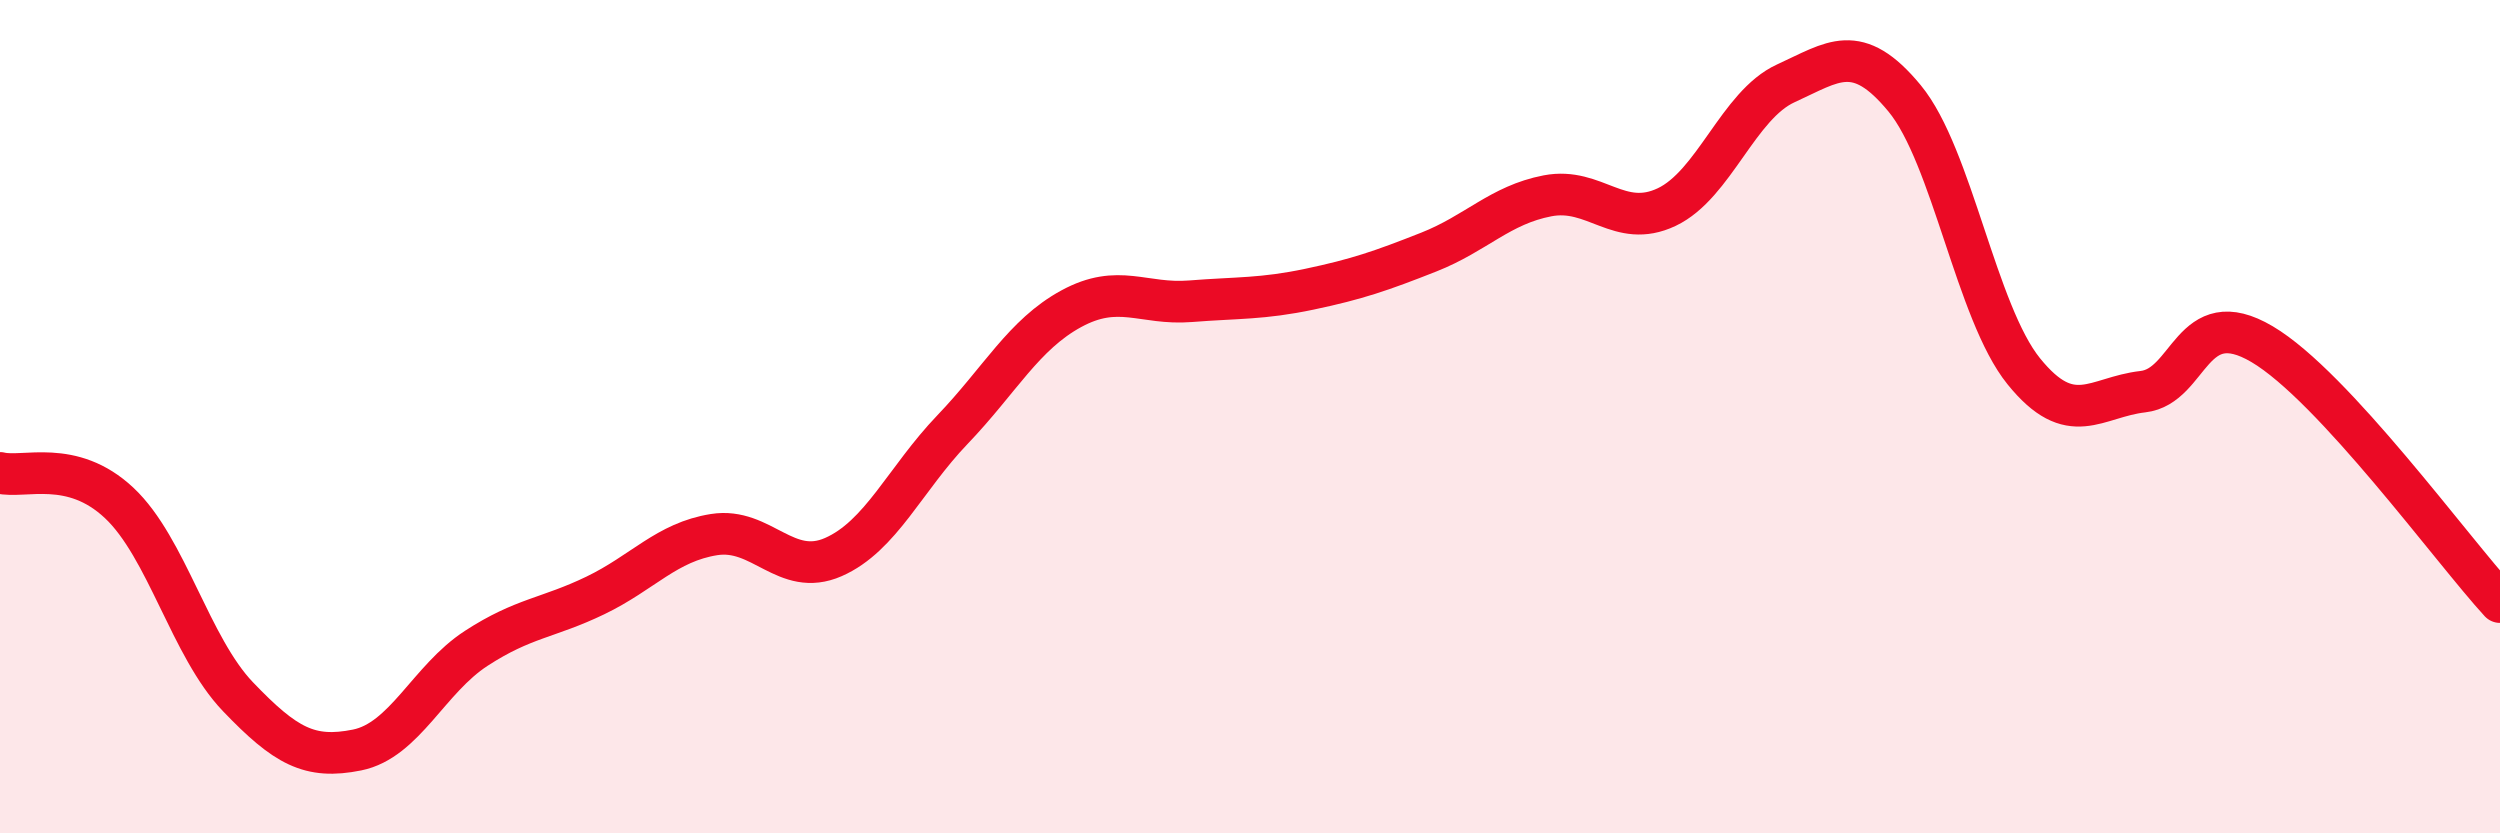 
    <svg width="60" height="20" viewBox="0 0 60 20" xmlns="http://www.w3.org/2000/svg">
      <path
        d="M 0,11.35 C 0.57,11.49 1.72,11 2.86,12.07 C 4,13.14 4.57,15.53 5.71,16.72 C 6.85,17.91 7.43,18.23 8.57,18 C 9.71,17.77 10.29,16.3 11.43,15.56 C 12.57,14.82 13.15,14.84 14.29,14.29 C 15.43,13.74 16,13.01 17.14,12.83 C 18.28,12.65 18.86,13.87 20,13.37 C 21.14,12.87 21.72,11.5 22.86,10.31 C 24,9.12 24.57,8.03 25.71,7.41 C 26.85,6.79 27.43,7.32 28.57,7.23 C 29.71,7.14 30.29,7.18 31.43,6.94 C 32.57,6.7 33.15,6.5 34.29,6.05 C 35.43,5.6 36,4.92 37.14,4.7 C 38.28,4.48 38.86,5.51 40,4.97 C 41.14,4.43 41.72,2.52 42.86,2 C 44,1.48 44.57,0.98 45.71,2.36 C 46.85,3.74 47.43,7.5 48.57,8.91 C 49.71,10.32 50.29,9.53 51.43,9.4 C 52.57,9.27 52.58,7.25 54.29,8.26 C 56,9.27 58.86,13.21 60,14.45L60 20L0 20Z"
        fill="#EB0A25"
        opacity="0.1"
        stroke-linecap="round"
        stroke-linejoin="round"
      />
      <path
        d="M 0,11.35 C 0.57,11.49 1.72,11 2.86,12.07 C 4,13.14 4.57,15.53 5.71,16.72 C 6.85,17.91 7.43,18.23 8.57,18 C 9.71,17.77 10.29,16.3 11.43,15.56 C 12.57,14.82 13.15,14.84 14.29,14.29 C 15.43,13.74 16,13.01 17.14,12.83 C 18.28,12.65 18.86,13.87 20,13.37 C 21.14,12.87 21.72,11.5 22.86,10.31 C 24,9.12 24.57,8.03 25.71,7.41 C 26.85,6.79 27.43,7.32 28.57,7.23 C 29.71,7.14 30.29,7.18 31.43,6.94 C 32.57,6.7 33.15,6.5 34.29,6.05 C 35.43,5.6 36,4.92 37.14,4.7 C 38.28,4.48 38.86,5.51 40,4.97 C 41.14,4.43 41.72,2.52 42.86,2 C 44,1.48 44.57,0.98 45.71,2.36 C 46.85,3.74 47.43,7.5 48.57,8.91 C 49.71,10.32 50.29,9.53 51.43,9.4 C 52.57,9.27 52.58,7.25 54.29,8.26 C 56,9.27 58.86,13.21 60,14.45"
        stroke="#EB0A25"
        stroke-width="1"
        fill="none"
        stroke-linecap="round"
        stroke-linejoin="round"
      />
    </svg>
  